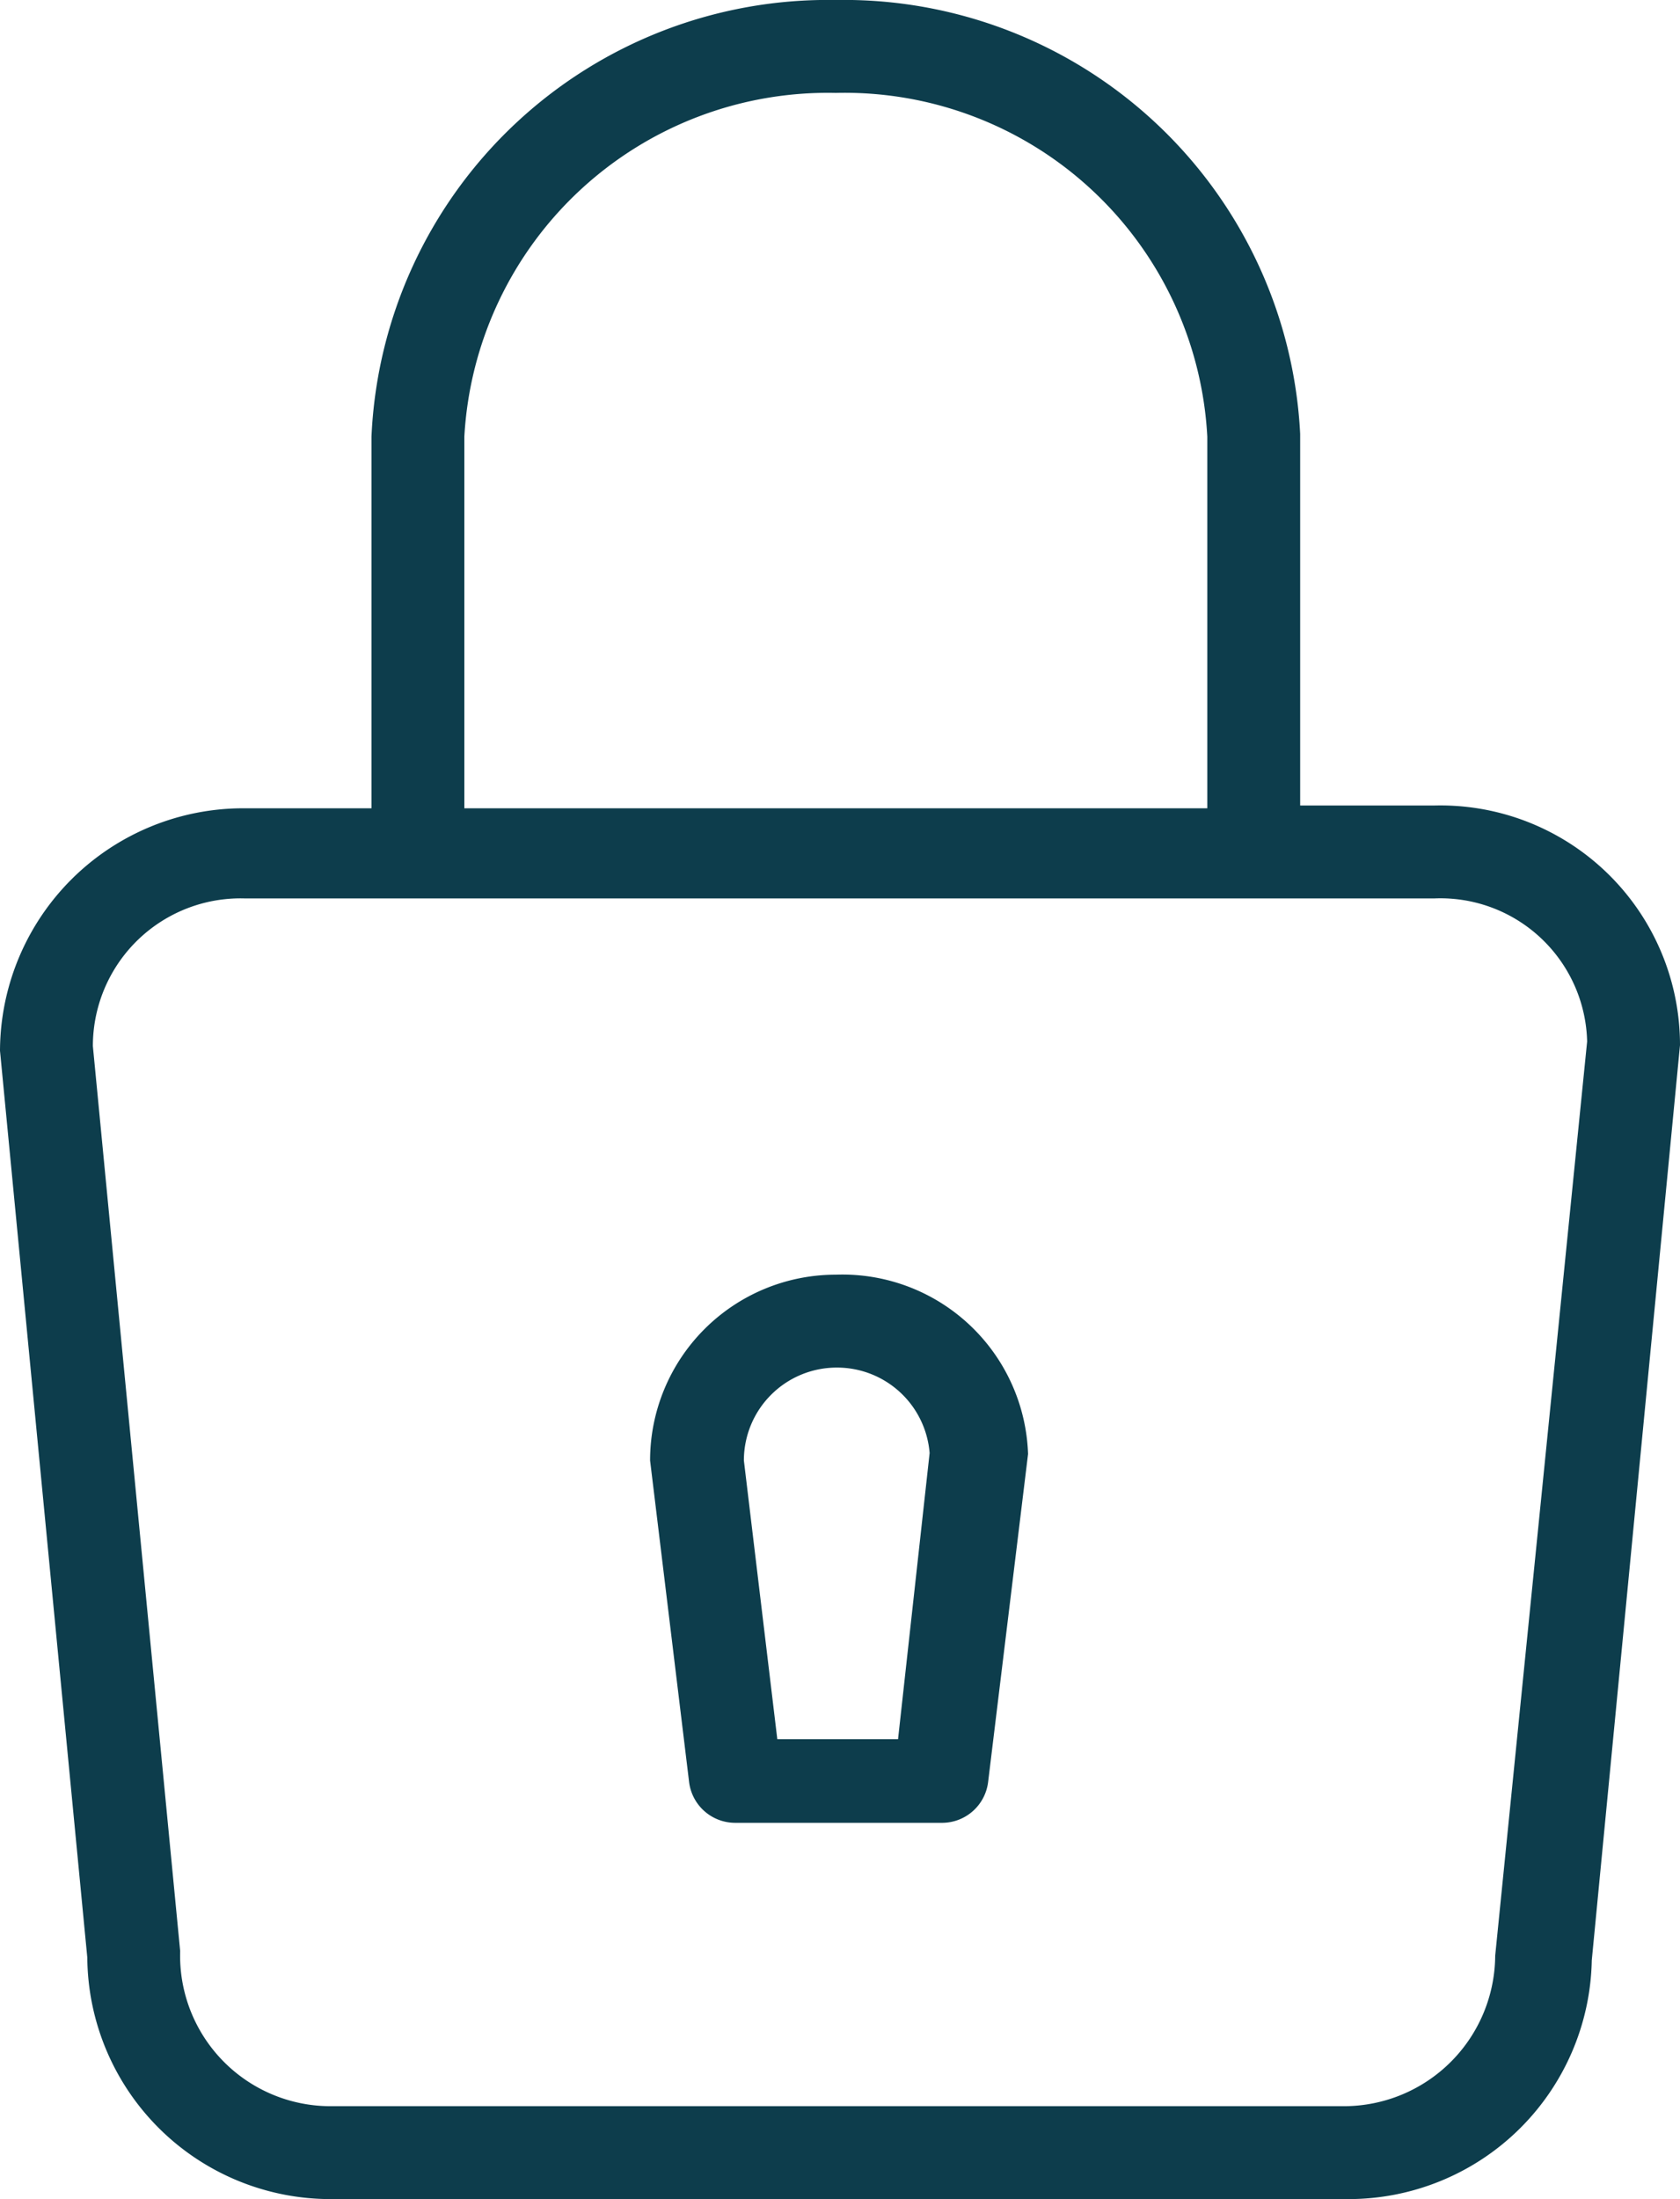 <?xml version="1.0" encoding="utf-8"?><svg xmlns="http://www.w3.org/2000/svg" viewBox="0 0 18.09 23.67"><defs><style>.cls-1{fill:#0d3d4c;}</style></defs><title>Closure</title><g id="Layer_2" data-name="Layer 2"><g id="Layer_1-2" data-name="Layer 1"><path class="cls-1" d="M15.45,8.67H14v-4A4.92,4.92,0,0,0,9,0,4.92,4.92,0,0,0,4,4.7v4H2.63A2.62,2.62,0,0,0,0,11.31l.94,9.76a2.62,2.62,0,0,0,2.63,2.6H14.51a2.62,2.62,0,0,0,2.63-2.57l.95-9.85A2.58,2.58,0,0,0,15.45,8.67ZM5,4.7A3.92,3.92,0,0,1,9,1a3.91,3.91,0,0,1,4,3.7v4H5Zm11.1,16.35a1.63,1.63,0,0,1-1.63,1.62H3.57A1.62,1.62,0,0,1,1.94,21L1,11.26A1.59,1.59,0,0,1,2.63,9.67H15.45a1.58,1.58,0,0,1,1.64,1.54Z"/><path class="cls-1" d="M9,13.72a2,2,0,0,0-2,2l.42,3.46a.5.5,0,0,0,.5.44h2.23a.5.5,0,0,0,.49-.44l.43-3.53A2,2,0,0,0,9,13.72Zm.67,5H8.37l-.36-3a1,1,0,0,1,1-1,1,1,0,0,1,1,.92Z"/></g></g></svg>